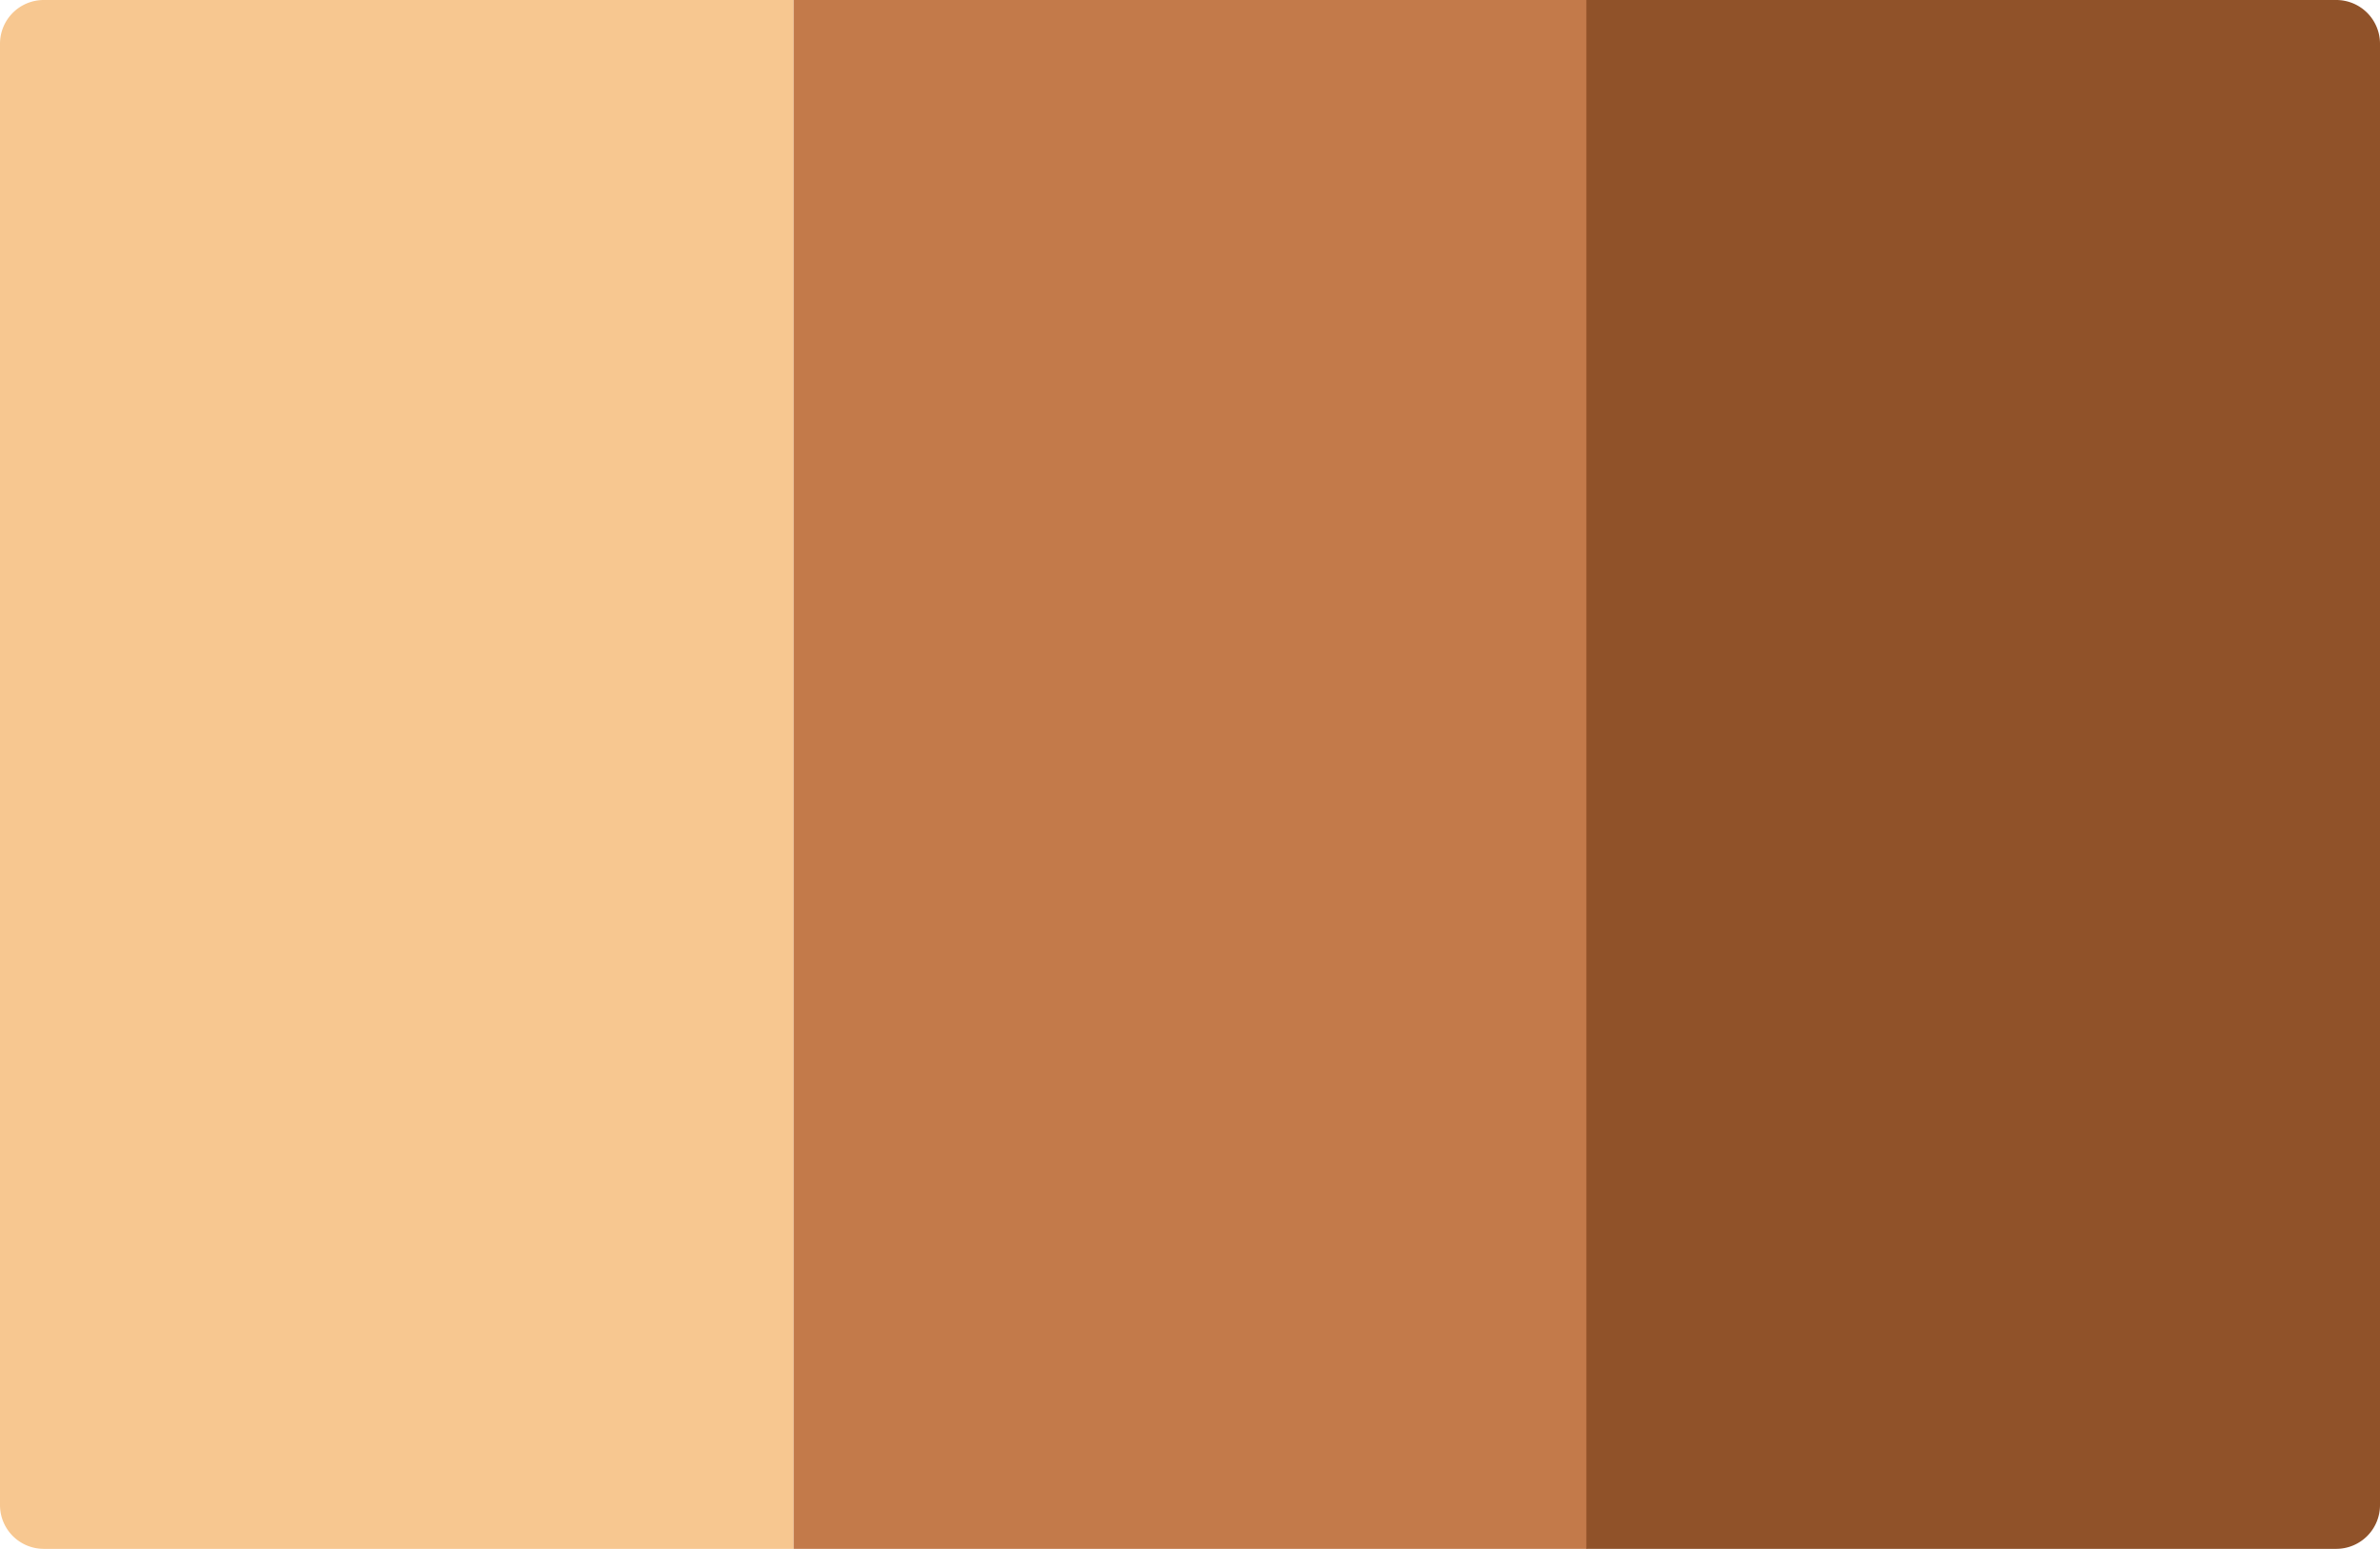 <svg xmlns="http://www.w3.org/2000/svg" fill="none" viewBox="0 0 272 177"><defs/><path fill="#F7C790" d="M0 5a5 5 0 015-5h85.7v177H5a5 5 0 01-5-5V5z"/><path fill="#C37A4A" d="M90.7 0h90.7v177H90.7z"/><path fill="#905229" d="M181.3 0H267a5 5 0 015 5v167a5 5 0 01-5 5h-85.7V0z"/></svg>